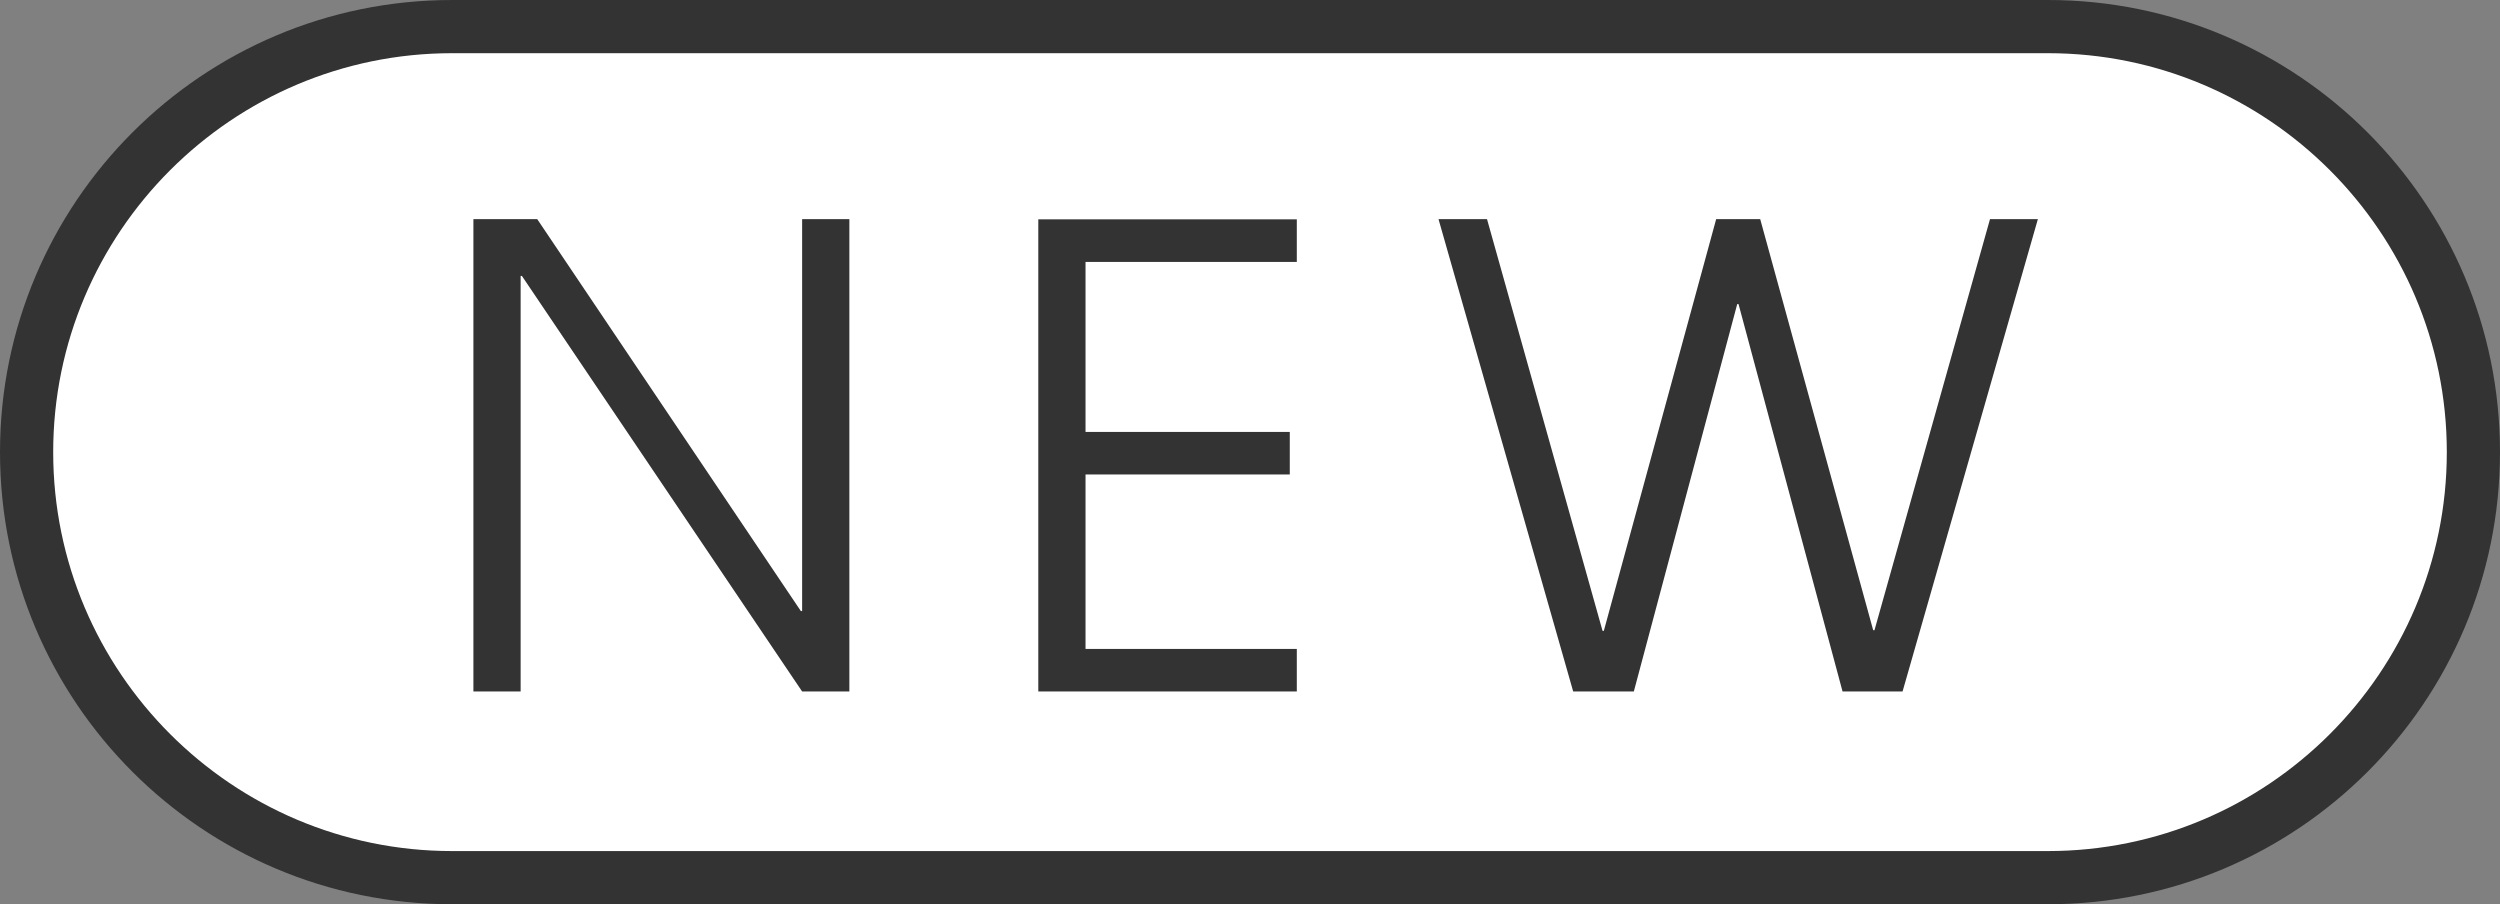 <svg xmlns="http://www.w3.org/2000/svg" xmlns:xlink="http://www.w3.org/1999/xlink" width="47" height="17" viewBox="0 0 47 17"><rect x="0" y="0" width="47" height="17" fill="#808080" stroke="none"/><defs><clipPath id="a"><path d="M0,0H31V9H0Z" transform="translate(16718 417)" fill="none" stroke="rgba(0,0,0,0)" stroke-width="1"/></clipPath></defs><g fill="#fff"><path d="M 38.5 16.5 L 8.5 16.5 C 4.089 16.5 0.5 12.911 0.5 8.5 C 0.5 4.089 4.089 0.5 8.5 0.5 L 38.5 0.5 C 42.911 0.5 46.5 4.089 46.5 8.5 C 46.5 12.911 42.911 16.5 38.5 16.5 Z" stroke="none"/><path d="M 8.5 1 C 4.364 1 1 4.364 1 8.5 C 1 12.636 4.364 16 8.5 16 L 38.5 16 C 42.636 16 46 12.636 46 8.5 C 46 4.364 42.636 1 38.5 1 L 8.5 1 M 8.5 0 L 38.5 0 C 43.194 0 47 3.806 47 8.5 C 47 13.194 43.194 17 38.5 17 L 8.5 17 C 3.806 17 0 13.194 0 8.5 C 0 3.806 3.806 0 8.5 0 Z" stroke="none" fill="#333"/></g><g transform="translate(-16710 -413)" clip-path="url(#a)"><path d="M7.968,0V-8.88H7.08v7.368H7.056L2.1-8.88H.9V0h.888V-7.812h.024L7.08,0ZM16.38,0V-.8H12.408V-4.08h3.84v-.8h-3.84V-8.076H16.38v-.8H11.52V0ZM27.768,0l2.544-8.88h-.9L27.24-1.152h-.024L25.092-8.88h-.828L22.152-1.14h-.024L19.956-8.88h-.912L21.576,0h1.14L24.66-7.284h.024L26.64,0Z" transform="translate(16718 426)" fill="#333"/></g></svg>